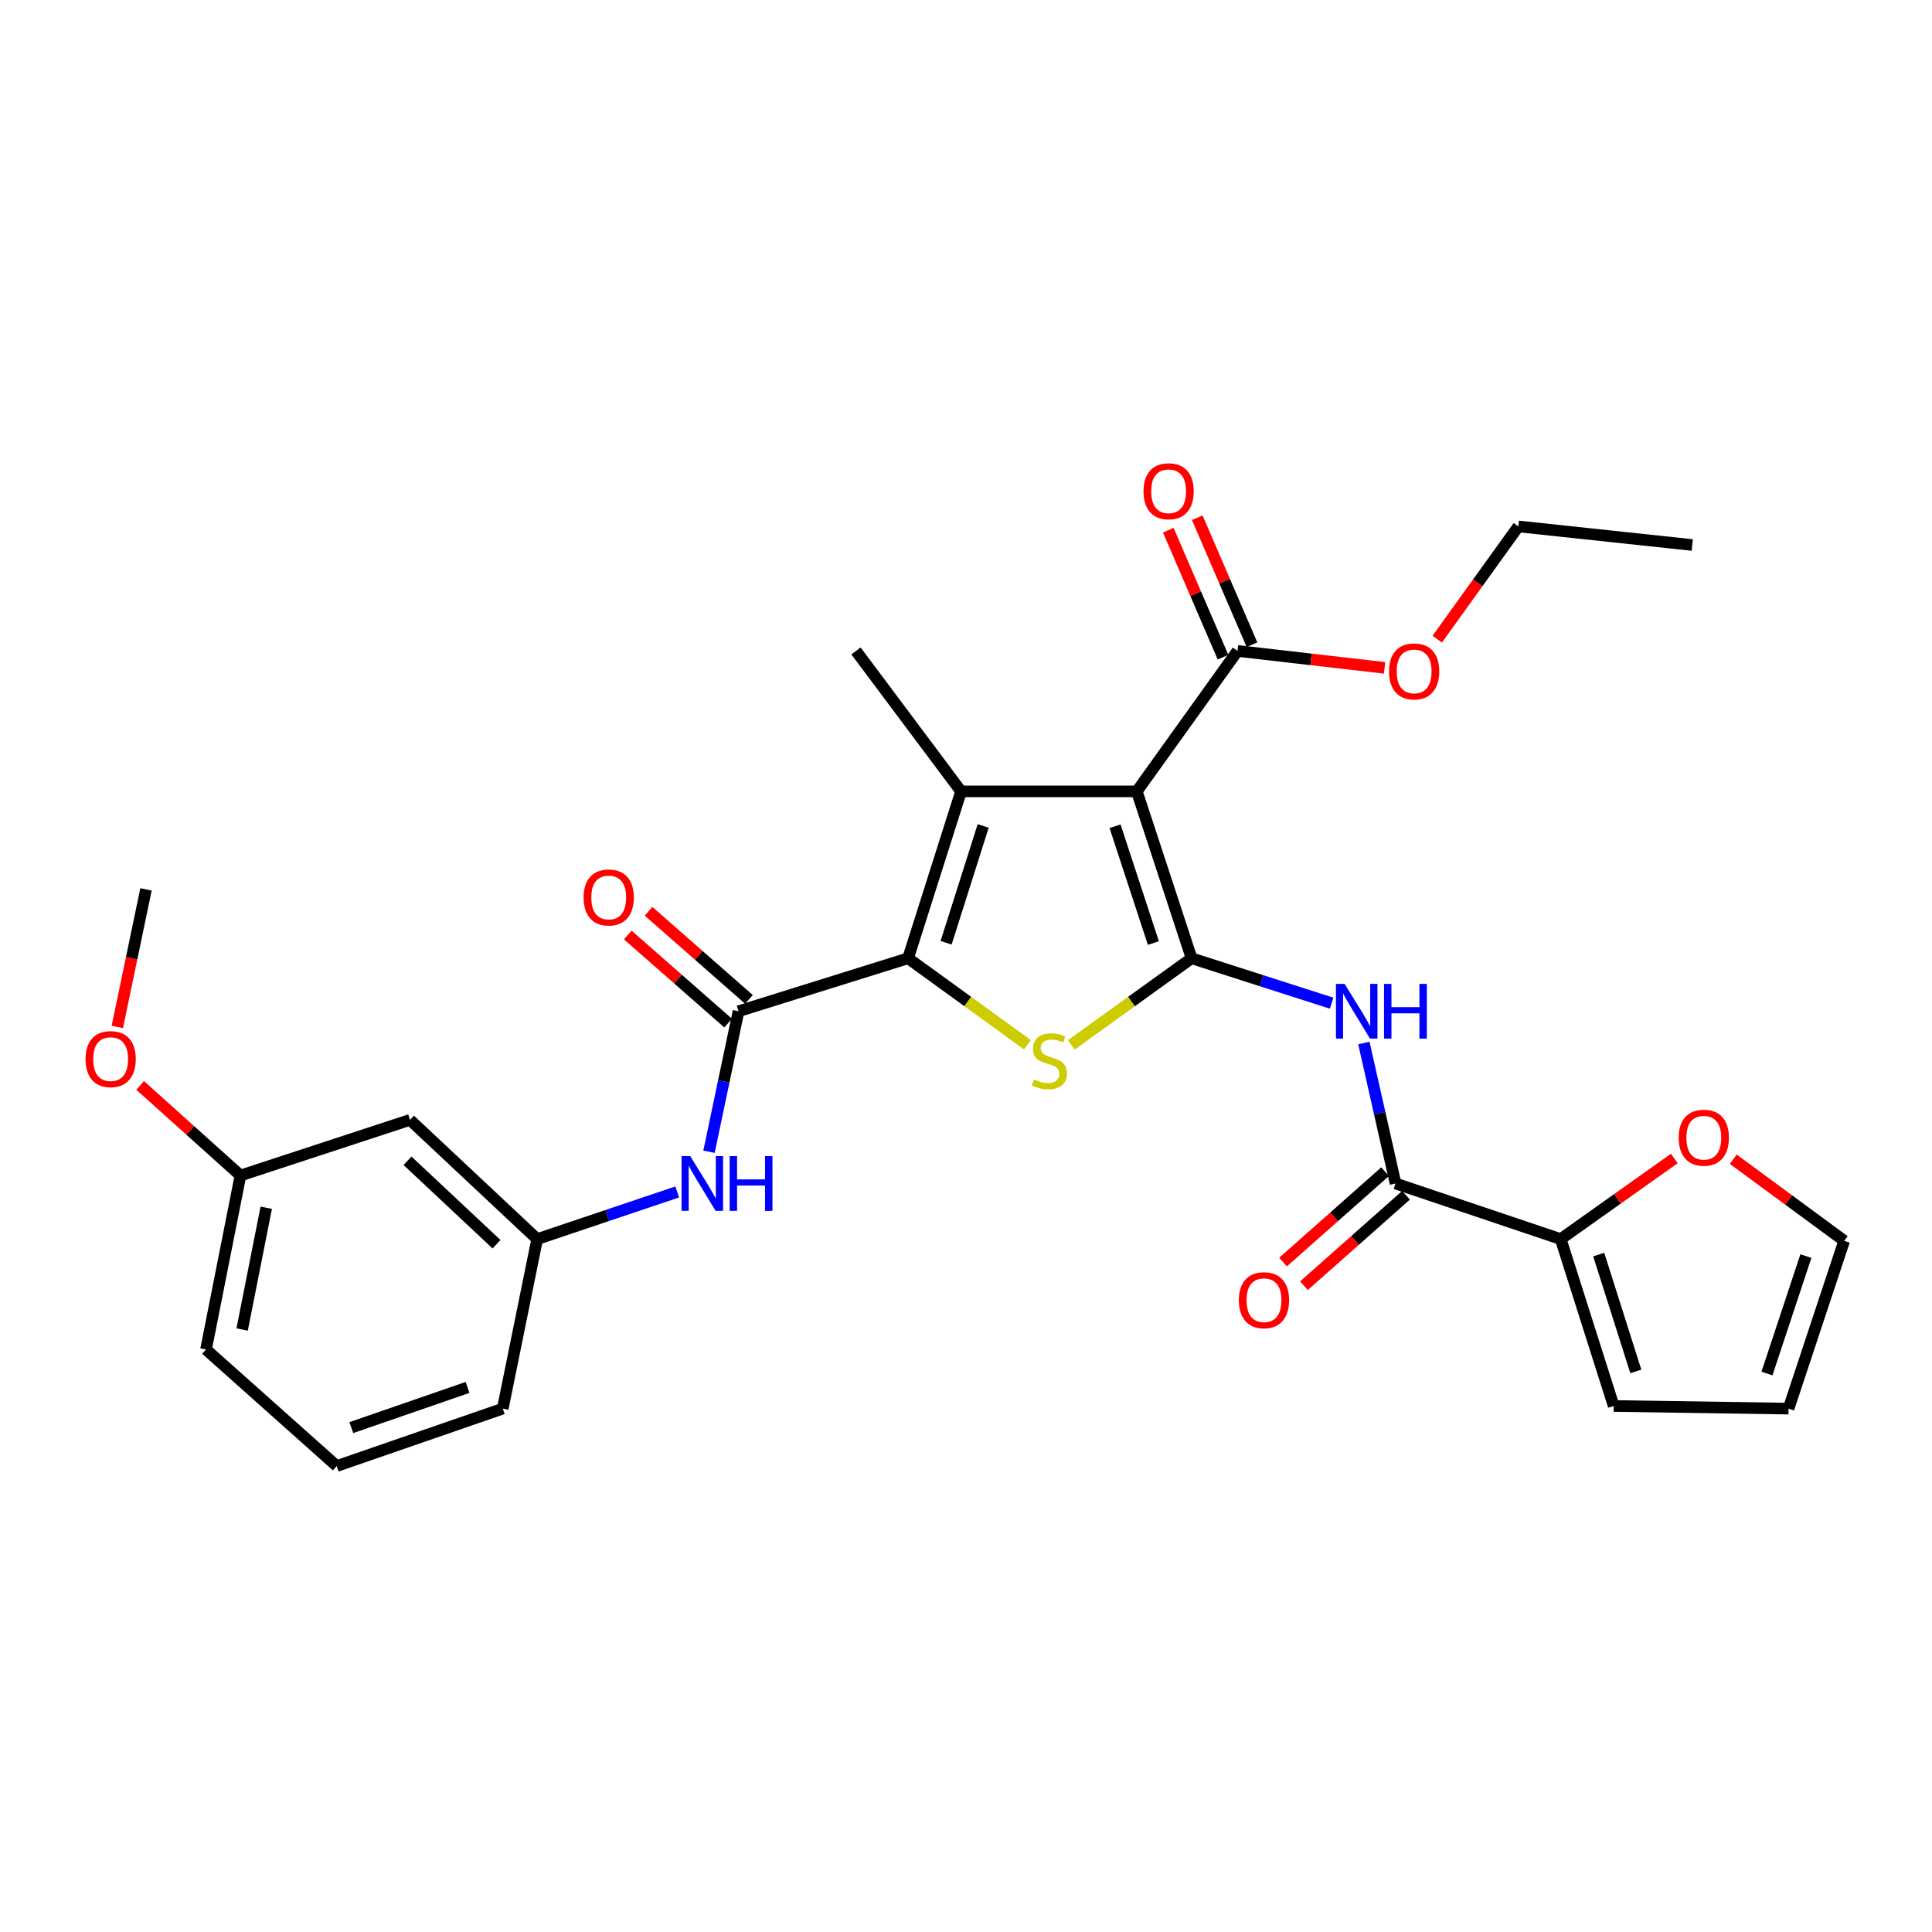 <?xml version='1.0' encoding='iso-8859-1'?>
<svg version='1.1' baseProfile='full'
              xmlns='http://www.w3.org/2000/svg'
                      xmlns:rdkit='http://www.rdkit.org/xml'
                      xmlns:xlink='http://www.w3.org/1999/xlink'
                  xml:space='preserve'
width='1000px' height='1000px' viewBox='0 0 1000 1000'>
<!-- END OF HEADER -->
<rect style='opacity:1.0;fill:#FFFFFF;stroke:none' width='1000' height='1000' x='0' y='0'> </rect>
<path class='bond-0' d='M 616.761,495.994 L 588.413,409.616' style='fill:none;fill-rule:evenodd;stroke:#000000;stroke-width:6px;stroke-linecap:butt;stroke-linejoin:miter;stroke-opacity:1' />
<path class='bond-0' d='M 596.994,488.129 L 577.151,427.664' style='fill:none;fill-rule:evenodd;stroke:#000000;stroke-width:6px;stroke-linecap:butt;stroke-linejoin:miter;stroke-opacity:1' />
<path class='bond-3' d='M 616.761,495.994 L 585.632,518.411' style='fill:none;fill-rule:evenodd;stroke:#000000;stroke-width:6px;stroke-linecap:butt;stroke-linejoin:miter;stroke-opacity:1' />
<path class='bond-3' d='M 585.632,518.411 L 554.503,540.827' style='fill:none;fill-rule:evenodd;stroke:#CCCC00;stroke-width:6px;stroke-linecap:butt;stroke-linejoin:miter;stroke-opacity:1' />
<path class='bond-4' d='M 616.761,495.994 L 653.005,507.623' style='fill:none;fill-rule:evenodd;stroke:#000000;stroke-width:6px;stroke-linecap:butt;stroke-linejoin:miter;stroke-opacity:1' />
<path class='bond-4' d='M 653.005,507.623 L 689.248,519.251' style='fill:none;fill-rule:evenodd;stroke:#0000FF;stroke-width:6px;stroke-linecap:butt;stroke-linejoin:miter;stroke-opacity:1' />
<path class='bond-2' d='M 588.413,409.616 L 497.444,409.616' style='fill:none;fill-rule:evenodd;stroke:#000000;stroke-width:6px;stroke-linecap:butt;stroke-linejoin:miter;stroke-opacity:1' />
<path class='bond-7' d='M 588.413,409.616 L 640.528,336.926' style='fill:none;fill-rule:evenodd;stroke:#000000;stroke-width:6px;stroke-linecap:butt;stroke-linejoin:miter;stroke-opacity:1' />
<path class='bond-1' d='M 470.021,495.994 L 500.919,518.388' style='fill:none;fill-rule:evenodd;stroke:#000000;stroke-width:6px;stroke-linecap:butt;stroke-linejoin:miter;stroke-opacity:1' />
<path class='bond-1' d='M 500.919,518.388 L 531.817,540.781' style='fill:none;fill-rule:evenodd;stroke:#CCCC00;stroke-width:6px;stroke-linecap:butt;stroke-linejoin:miter;stroke-opacity:1' />
<path class='bond-5' d='M 470.021,495.994 L 382.264,523.417' style='fill:none;fill-rule:evenodd;stroke:#000000;stroke-width:6px;stroke-linecap:butt;stroke-linejoin:miter;stroke-opacity:1' />
<path class='bond-29' d='M 470.021,495.994 L 497.444,409.616' style='fill:none;fill-rule:evenodd;stroke:#000000;stroke-width:6px;stroke-linecap:butt;stroke-linejoin:miter;stroke-opacity:1' />
<path class='bond-29' d='M 489.698,487.978 L 508.894,427.514' style='fill:none;fill-rule:evenodd;stroke:#000000;stroke-width:6px;stroke-linecap:butt;stroke-linejoin:miter;stroke-opacity:1' />
<path class='bond-19' d='M 497.444,409.616 L 443.061,336.926' style='fill:none;fill-rule:evenodd;stroke:#000000;stroke-width:6px;stroke-linecap:butt;stroke-linejoin:miter;stroke-opacity:1' />
<path class='bond-6' d='M 705.94,539.862 L 714.137,576.217' style='fill:none;fill-rule:evenodd;stroke:#0000FF;stroke-width:6px;stroke-linecap:butt;stroke-linejoin:miter;stroke-opacity:1' />
<path class='bond-6' d='M 714.137,576.217 L 722.335,612.571' style='fill:none;fill-rule:evenodd;stroke:#000000;stroke-width:6px;stroke-linecap:butt;stroke-linejoin:miter;stroke-opacity:1' />
<path class='bond-9' d='M 382.264,523.417 L 374.621,559.775' style='fill:none;fill-rule:evenodd;stroke:#000000;stroke-width:6px;stroke-linecap:butt;stroke-linejoin:miter;stroke-opacity:1' />
<path class='bond-9' d='M 374.621,559.775 L 366.978,596.134' style='fill:none;fill-rule:evenodd;stroke:#0000FF;stroke-width:6px;stroke-linecap:butt;stroke-linejoin:miter;stroke-opacity:1' />
<path class='bond-11' d='M 387.65,517.281 L 361.671,494.48' style='fill:none;fill-rule:evenodd;stroke:#000000;stroke-width:6px;stroke-linecap:butt;stroke-linejoin:miter;stroke-opacity:1' />
<path class='bond-11' d='M 361.671,494.48 L 335.693,471.679' style='fill:none;fill-rule:evenodd;stroke:#FF0000;stroke-width:6px;stroke-linecap:butt;stroke-linejoin:miter;stroke-opacity:1' />
<path class='bond-11' d='M 376.879,529.553 L 350.9,506.752' style='fill:none;fill-rule:evenodd;stroke:#000000;stroke-width:6px;stroke-linecap:butt;stroke-linejoin:miter;stroke-opacity:1' />
<path class='bond-11' d='M 350.9,506.752 L 324.922,483.951' style='fill:none;fill-rule:evenodd;stroke:#FF0000;stroke-width:6px;stroke-linecap:butt;stroke-linejoin:miter;stroke-opacity:1' />
<path class='bond-8' d='M 722.335,612.571 L 807.815,641.355' style='fill:none;fill-rule:evenodd;stroke:#000000;stroke-width:6px;stroke-linecap:butt;stroke-linejoin:miter;stroke-opacity:1' />
<path class='bond-13' d='M 716.921,606.46 L 690.509,629.857' style='fill:none;fill-rule:evenodd;stroke:#000000;stroke-width:6px;stroke-linecap:butt;stroke-linejoin:miter;stroke-opacity:1' />
<path class='bond-13' d='M 690.509,629.857 L 664.096,653.254' style='fill:none;fill-rule:evenodd;stroke:#FF0000;stroke-width:6px;stroke-linecap:butt;stroke-linejoin:miter;stroke-opacity:1' />
<path class='bond-13' d='M 727.748,618.683 L 701.336,642.08' style='fill:none;fill-rule:evenodd;stroke:#000000;stroke-width:6px;stroke-linecap:butt;stroke-linejoin:miter;stroke-opacity:1' />
<path class='bond-13' d='M 701.336,642.08 L 674.923,665.477' style='fill:none;fill-rule:evenodd;stroke:#FF0000;stroke-width:6px;stroke-linecap:butt;stroke-linejoin:miter;stroke-opacity:1' />
<path class='bond-15' d='M 648.026,333.695 L 633.866,300.836' style='fill:none;fill-rule:evenodd;stroke:#000000;stroke-width:6px;stroke-linecap:butt;stroke-linejoin:miter;stroke-opacity:1' />
<path class='bond-15' d='M 633.866,300.836 L 619.706,267.976' style='fill:none;fill-rule:evenodd;stroke:#FF0000;stroke-width:6px;stroke-linecap:butt;stroke-linejoin:miter;stroke-opacity:1' />
<path class='bond-15' d='M 633.031,340.157 L 618.871,307.298' style='fill:none;fill-rule:evenodd;stroke:#000000;stroke-width:6px;stroke-linecap:butt;stroke-linejoin:miter;stroke-opacity:1' />
<path class='bond-15' d='M 618.871,307.298 L 604.711,274.438' style='fill:none;fill-rule:evenodd;stroke:#FF0000;stroke-width:6px;stroke-linecap:butt;stroke-linejoin:miter;stroke-opacity:1' />
<path class='bond-20' d='M 640.528,336.926 L 678.589,341.304' style='fill:none;fill-rule:evenodd;stroke:#000000;stroke-width:6px;stroke-linecap:butt;stroke-linejoin:miter;stroke-opacity:1' />
<path class='bond-20' d='M 678.589,341.304 L 716.65,345.681' style='fill:none;fill-rule:evenodd;stroke:#FF0000;stroke-width:6px;stroke-linecap:butt;stroke-linejoin:miter;stroke-opacity:1' />
<path class='bond-10' d='M 807.815,641.355 L 837.214,620.493' style='fill:none;fill-rule:evenodd;stroke:#000000;stroke-width:6px;stroke-linecap:butt;stroke-linejoin:miter;stroke-opacity:1' />
<path class='bond-10' d='M 837.214,620.493 L 866.613,599.631' style='fill:none;fill-rule:evenodd;stroke:#FF0000;stroke-width:6px;stroke-linecap:butt;stroke-linejoin:miter;stroke-opacity:1' />
<path class='bond-14' d='M 807.815,641.355 L 835.247,727.733' style='fill:none;fill-rule:evenodd;stroke:#000000;stroke-width:6px;stroke-linecap:butt;stroke-linejoin:miter;stroke-opacity:1' />
<path class='bond-14' d='M 827.492,649.369 L 846.695,709.834' style='fill:none;fill-rule:evenodd;stroke:#000000;stroke-width:6px;stroke-linecap:butt;stroke-linejoin:miter;stroke-opacity:1' />
<path class='bond-12' d='M 350.528,616.947 L 314.285,629.151' style='fill:none;fill-rule:evenodd;stroke:#0000FF;stroke-width:6px;stroke-linecap:butt;stroke-linejoin:miter;stroke-opacity:1' />
<path class='bond-12' d='M 314.285,629.151 L 278.042,641.355' style='fill:none;fill-rule:evenodd;stroke:#000000;stroke-width:6px;stroke-linecap:butt;stroke-linejoin:miter;stroke-opacity:1' />
<path class='bond-16' d='M 897.138,600.018 L 925.842,621.136' style='fill:none;fill-rule:evenodd;stroke:#FF0000;stroke-width:6px;stroke-linecap:butt;stroke-linejoin:miter;stroke-opacity:1' />
<path class='bond-16' d='M 925.842,621.136 L 954.545,642.253' style='fill:none;fill-rule:evenodd;stroke:#000000;stroke-width:6px;stroke-linecap:butt;stroke-linejoin:miter;stroke-opacity:1' />
<path class='bond-17' d='M 278.042,641.355 L 212.22,579.651' style='fill:none;fill-rule:evenodd;stroke:#000000;stroke-width:6px;stroke-linecap:butt;stroke-linejoin:miter;stroke-opacity:1' />
<path class='bond-17' d='M 257.002,644.012 L 210.926,600.819' style='fill:none;fill-rule:evenodd;stroke:#000000;stroke-width:6px;stroke-linecap:butt;stroke-linejoin:miter;stroke-opacity:1' />
<path class='bond-24' d='M 278.042,641.355 L 260.226,729.103' style='fill:none;fill-rule:evenodd;stroke:#000000;stroke-width:6px;stroke-linecap:butt;stroke-linejoin:miter;stroke-opacity:1' />
<path class='bond-18' d='M 835.247,727.733 L 925.753,729.103' style='fill:none;fill-rule:evenodd;stroke:#000000;stroke-width:6px;stroke-linecap:butt;stroke-linejoin:miter;stroke-opacity:1' />
<path class='bond-30' d='M 954.545,642.253 L 925.753,729.103' style='fill:none;fill-rule:evenodd;stroke:#000000;stroke-width:6px;stroke-linecap:butt;stroke-linejoin:miter;stroke-opacity:1' />
<path class='bond-30' d='M 934.727,650.142 L 914.573,710.937' style='fill:none;fill-rule:evenodd;stroke:#000000;stroke-width:6px;stroke-linecap:butt;stroke-linejoin:miter;stroke-opacity:1' />
<path class='bond-21' d='M 212.22,579.651 L 124.463,608.444' style='fill:none;fill-rule:evenodd;stroke:#000000;stroke-width:6px;stroke-linecap:butt;stroke-linejoin:miter;stroke-opacity:1' />
<path class='bond-26' d='M 743.915,330.811 L 764.902,301.643' style='fill:none;fill-rule:evenodd;stroke:#FF0000;stroke-width:6px;stroke-linecap:butt;stroke-linejoin:miter;stroke-opacity:1' />
<path class='bond-26' d='M 764.902,301.643 L 785.889,272.474' style='fill:none;fill-rule:evenodd;stroke:#000000;stroke-width:6px;stroke-linecap:butt;stroke-linejoin:miter;stroke-opacity:1' />
<path class='bond-22' d='M 124.463,608.444 L 98.496,585.127' style='fill:none;fill-rule:evenodd;stroke:#000000;stroke-width:6px;stroke-linecap:butt;stroke-linejoin:miter;stroke-opacity:1' />
<path class='bond-22' d='M 98.496,585.127 L 72.528,561.81' style='fill:none;fill-rule:evenodd;stroke:#FF0000;stroke-width:6px;stroke-linecap:butt;stroke-linejoin:miter;stroke-opacity:1' />
<path class='bond-31' d='M 124.463,608.444 L 106.638,698.487' style='fill:none;fill-rule:evenodd;stroke:#000000;stroke-width:6px;stroke-linecap:butt;stroke-linejoin:miter;stroke-opacity:1' />
<path class='bond-31' d='M 137.807,625.121 L 125.329,688.151' style='fill:none;fill-rule:evenodd;stroke:#000000;stroke-width:6px;stroke-linecap:butt;stroke-linejoin:miter;stroke-opacity:1' />
<path class='bond-27' d='M 60.723,531.548 L 68.146,495.946' style='fill:none;fill-rule:evenodd;stroke:#FF0000;stroke-width:6px;stroke-linecap:butt;stroke-linejoin:miter;stroke-opacity:1' />
<path class='bond-27' d='M 68.146,495.946 L 75.568,460.343' style='fill:none;fill-rule:evenodd;stroke:#000000;stroke-width:6px;stroke-linecap:butt;stroke-linejoin:miter;stroke-opacity:1' />
<path class='bond-23' d='M 174.283,758.821 L 260.226,729.103' style='fill:none;fill-rule:evenodd;stroke:#000000;stroke-width:6px;stroke-linecap:butt;stroke-linejoin:miter;stroke-opacity:1' />
<path class='bond-23' d='M 181.839,738.931 L 241.999,718.129' style='fill:none;fill-rule:evenodd;stroke:#000000;stroke-width:6px;stroke-linecap:butt;stroke-linejoin:miter;stroke-opacity:1' />
<path class='bond-25' d='M 174.283,758.821 L 106.638,698.487' style='fill:none;fill-rule:evenodd;stroke:#000000;stroke-width:6px;stroke-linecap:butt;stroke-linejoin:miter;stroke-opacity:1' />
<path class='bond-28' d='M 785.889,272.474 L 875.905,282.09' style='fill:none;fill-rule:evenodd;stroke:#000000;stroke-width:6px;stroke-linecap:butt;stroke-linejoin:miter;stroke-opacity:1' />
<path  class='atom-4' d='M 535.155 558.719
Q 535.475 558.839, 536.795 559.399
Q 538.115 559.959, 539.555 560.319
Q 541.035 560.639, 542.475 560.639
Q 545.155 560.639, 546.715 559.359
Q 548.275 558.039, 548.275 555.759
Q 548.275 554.199, 547.475 553.239
Q 546.715 552.279, 545.515 551.759
Q 544.315 551.239, 542.315 550.639
Q 539.795 549.879, 538.275 549.159
Q 536.795 548.439, 535.715 546.919
Q 534.675 545.399, 534.675 542.839
Q 534.675 539.279, 537.075 537.079
Q 539.515 534.879, 544.315 534.879
Q 547.595 534.879, 551.315 536.439
L 550.395 539.519
Q 546.995 538.119, 544.435 538.119
Q 541.675 538.119, 540.155 539.279
Q 538.635 540.399, 538.675 542.359
Q 538.675 543.879, 539.435 544.799
Q 540.235 545.719, 541.355 546.239
Q 542.515 546.759, 544.435 547.359
Q 546.995 548.159, 548.515 548.959
Q 550.035 549.759, 551.115 551.399
Q 552.235 552.999, 552.235 555.759
Q 552.235 559.679, 549.595 561.799
Q 546.995 563.879, 542.635 563.879
Q 540.115 563.879, 538.195 563.319
Q 536.315 562.799, 534.075 561.879
L 535.155 558.719
' fill='#CCCC00'/>
<path  class='atom-5' d='M 695.972 509.257
L 705.252 524.257
Q 706.172 525.737, 707.652 528.417
Q 709.132 531.097, 709.212 531.257
L 709.212 509.257
L 712.972 509.257
L 712.972 537.577
L 709.092 537.577
L 699.132 521.177
Q 697.972 519.257, 696.732 517.057
Q 695.532 514.857, 695.172 514.177
L 695.172 537.577
L 691.492 537.577
L 691.492 509.257
L 695.972 509.257
' fill='#0000FF'/>
<path  class='atom-5' d='M 716.372 509.257
L 720.212 509.257
L 720.212 521.297
L 734.692 521.297
L 734.692 509.257
L 738.532 509.257
L 738.532 537.577
L 734.692 537.577
L 734.692 524.497
L 720.212 524.497
L 720.212 537.577
L 716.372 537.577
L 716.372 509.257
' fill='#0000FF'/>
<path  class='atom-10' d='M 357.263 598.411
L 366.543 613.411
Q 367.463 614.891, 368.943 617.571
Q 370.423 620.251, 370.503 620.411
L 370.503 598.411
L 374.263 598.411
L 374.263 626.731
L 370.383 626.731
L 360.423 610.331
Q 359.263 608.411, 358.023 606.211
Q 356.823 604.011, 356.463 603.331
L 356.463 626.731
L 352.783 626.731
L 352.783 598.411
L 357.263 598.411
' fill='#0000FF'/>
<path  class='atom-10' d='M 377.663 598.411
L 381.503 598.411
L 381.503 610.451
L 395.983 610.451
L 395.983 598.411
L 399.823 598.411
L 399.823 626.731
L 395.983 626.731
L 395.983 613.651
L 381.503 613.651
L 381.503 626.731
L 377.663 626.731
L 377.663 598.411
' fill='#0000FF'/>
<path  class='atom-11' d='M 868.883 588.875
Q 868.883 582.075, 872.243 578.275
Q 875.603 574.475, 881.883 574.475
Q 888.163 574.475, 891.523 578.275
Q 894.883 582.075, 894.883 588.875
Q 894.883 595.755, 891.483 599.675
Q 888.083 603.555, 881.883 603.555
Q 875.643 603.555, 872.243 599.675
Q 868.883 595.795, 868.883 588.875
M 881.883 600.355
Q 886.203 600.355, 888.523 597.475
Q 890.883 594.555, 890.883 588.875
Q 890.883 583.315, 888.523 580.515
Q 886.203 577.675, 881.883 577.675
Q 877.563 577.675, 875.203 580.475
Q 872.883 583.275, 872.883 588.875
Q 872.883 594.595, 875.203 597.475
Q 877.563 600.355, 881.883 600.355
' fill='#FF0000'/>
<path  class='atom-12' d='M 302.072 464.524
Q 302.072 457.724, 305.432 453.924
Q 308.792 450.124, 315.072 450.124
Q 321.352 450.124, 324.712 453.924
Q 328.072 457.724, 328.072 464.524
Q 328.072 471.404, 324.672 475.324
Q 321.272 479.204, 315.072 479.204
Q 308.832 479.204, 305.432 475.324
Q 302.072 471.444, 302.072 464.524
M 315.072 476.004
Q 319.392 476.004, 321.712 473.124
Q 324.072 470.204, 324.072 464.524
Q 324.072 458.964, 321.712 456.164
Q 319.392 453.324, 315.072 453.324
Q 310.752 453.324, 308.392 456.124
Q 306.072 458.924, 306.072 464.524
Q 306.072 470.244, 308.392 473.124
Q 310.752 476.004, 315.072 476.004
' fill='#FF0000'/>
<path  class='atom-14' d='M 641.235 672.976
Q 641.235 666.176, 644.595 662.376
Q 647.955 658.576, 654.235 658.576
Q 660.515 658.576, 663.875 662.376
Q 667.235 666.176, 667.235 672.976
Q 667.235 679.856, 663.835 683.776
Q 660.435 687.656, 654.235 687.656
Q 647.995 687.656, 644.595 683.776
Q 641.235 679.896, 641.235 672.976
M 654.235 684.456
Q 658.555 684.456, 660.875 681.576
Q 663.235 678.656, 663.235 672.976
Q 663.235 667.416, 660.875 664.616
Q 658.555 661.776, 654.235 661.776
Q 649.915 661.776, 647.555 664.576
Q 645.235 667.376, 645.235 672.976
Q 645.235 678.696, 647.555 681.576
Q 649.915 684.456, 654.235 684.456
' fill='#FF0000'/>
<path  class='atom-16' d='M 591.878 254.275
Q 591.878 247.475, 595.238 243.675
Q 598.598 239.875, 604.878 239.875
Q 611.158 239.875, 614.518 243.675
Q 617.878 247.475, 617.878 254.275
Q 617.878 261.155, 614.478 265.075
Q 611.078 268.955, 604.878 268.955
Q 598.638 268.955, 595.238 265.075
Q 591.878 261.195, 591.878 254.275
M 604.878 265.755
Q 609.198 265.755, 611.518 262.875
Q 613.878 259.955, 613.878 254.275
Q 613.878 248.715, 611.518 245.915
Q 609.198 243.075, 604.878 243.075
Q 600.558 243.075, 598.198 245.875
Q 595.878 248.675, 595.878 254.275
Q 595.878 259.995, 598.198 262.875
Q 600.558 265.755, 604.878 265.755
' fill='#FF0000'/>
<path  class='atom-21' d='M 718.95 347.52
Q 718.95 340.72, 722.31 336.92
Q 725.67 333.12, 731.95 333.12
Q 738.23 333.12, 741.59 336.92
Q 744.95 340.72, 744.95 347.52
Q 744.95 354.4, 741.55 358.32
Q 738.15 362.2, 731.95 362.2
Q 725.71 362.2, 722.31 358.32
Q 718.95 354.44, 718.95 347.52
M 731.95 359
Q 736.27 359, 738.59 356.12
Q 740.95 353.2, 740.95 347.52
Q 740.95 341.96, 738.59 339.16
Q 736.27 336.32, 731.95 336.32
Q 727.63 336.32, 725.27 339.12
Q 722.95 341.92, 722.95 347.52
Q 722.95 353.24, 725.27 356.12
Q 727.63 359, 731.95 359
' fill='#FF0000'/>
<path  class='atom-23' d='M 44.271 548.19
Q 44.271 541.39, 47.631 537.59
Q 50.991 533.79, 57.271 533.79
Q 63.551 533.79, 66.911 537.59
Q 70.271 541.39, 70.271 548.19
Q 70.271 555.07, 66.871 558.99
Q 63.471 562.87, 57.271 562.87
Q 51.031 562.87, 47.631 558.99
Q 44.271 555.11, 44.271 548.19
M 57.271 559.67
Q 61.591 559.67, 63.911 556.79
Q 66.271 553.87, 66.271 548.19
Q 66.271 542.63, 63.911 539.83
Q 61.591 536.99, 57.271 536.99
Q 52.951 536.99, 50.591 539.79
Q 48.271 542.59, 48.271 548.19
Q 48.271 553.91, 50.591 556.79
Q 52.951 559.67, 57.271 559.67
' fill='#FF0000'/>
</svg>
